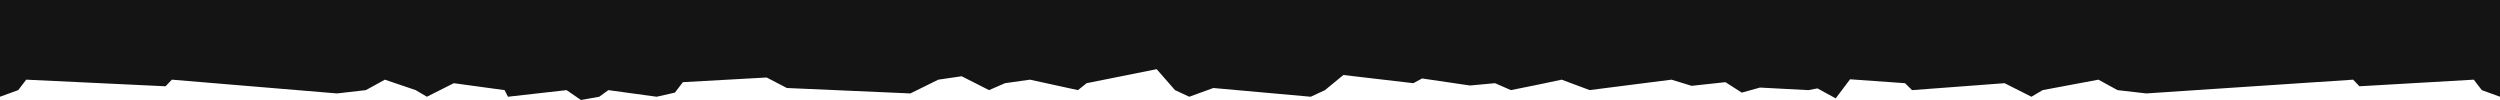 <?xml version="1.0" encoding="UTF-8"?> <svg xmlns="http://www.w3.org/2000/svg" width="3000" height="120" viewBox="0 0 3000 120" fill="none"> <path fill-rule="evenodd" clip-rule="evenodd" d="M544.509 99.826L605.524 108.148L609.542 116.08L679.906 108.148L697.154 120L719.106 116.08L730 108.148L788 116.08L809.854 111.148L819.458 98.598L920 93L944.232 105.598L1092.43 112.114L1126 95.598L1154 91.501L1186.86 108.148L1206 99.826L1236 95.598L1293.52 108.148L1304 99.826L1388 83L1410 108.148L1427.11 116.08L1456 105.598L1572.89 116.08L1590 108.148L1612 90L1696 99.826L1706.48 94.148L1764 102.598L1794 99.826L1813.14 108.148L1846 101.501L1874 95.598L1907.57 108.114L2005.77 95.598L2030 103L2070.54 98.598L2090.15 111.148L2112 105.08L2170 108.148L2180.89 106.08L2202.85 118L2220.09 95.148L2286 99.826L2294.48 108.148L2405.49 99.826L2437.72 116.08L2451.14 108.148L2518.14 95.598L2540.98 108.148L2575.57 112.114L2823.77 95.598L2831.31 103.536L2968.54 95.598L2978.15 108.148L3000 116.08V0L2112 0L1500 0L788 0L8.58307e-06 0L0 116.08L21.854 108.148L31.458 95.598L198.686 103.536L206.232 95.598L404.428 112.114L439.022 108.148L461.856 95.598L498.865 108.148L512.284 116.08L544.509 99.826Z" fill="#141414"></path> </svg> 